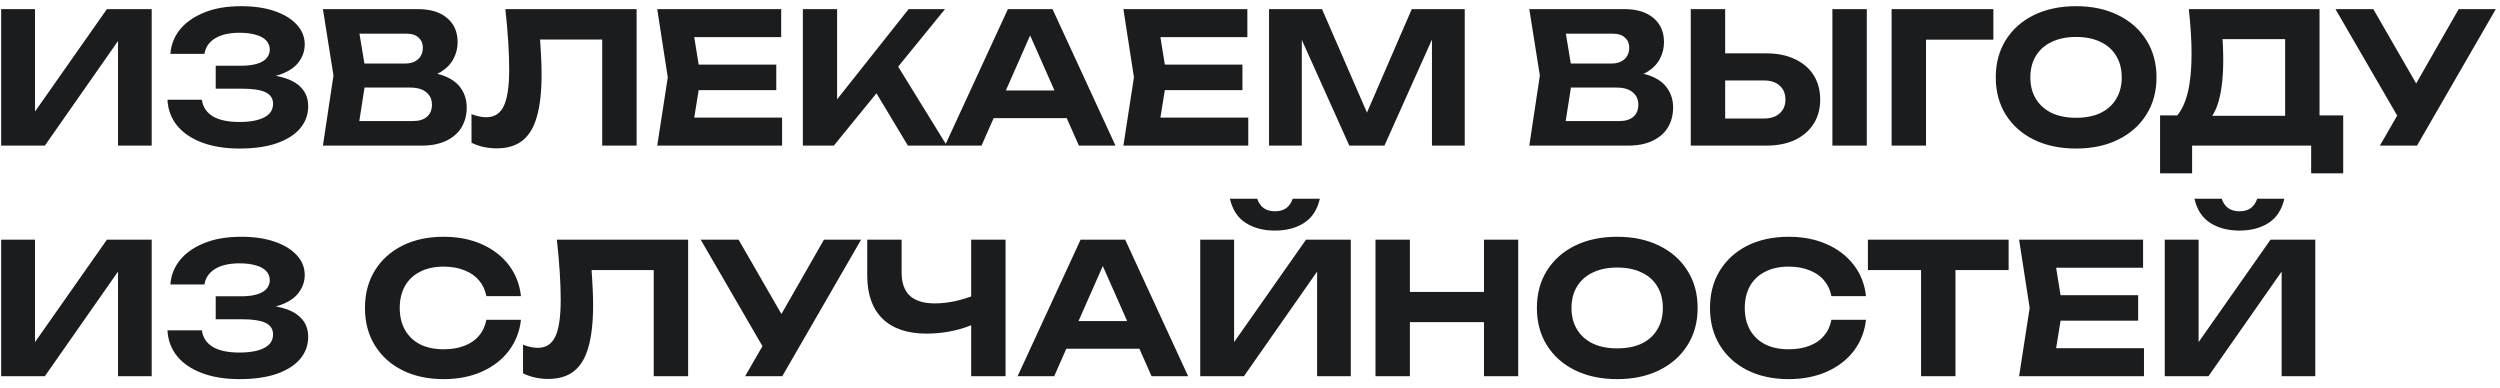 <?xml version="1.0" encoding="UTF-8"?> <svg xmlns="http://www.w3.org/2000/svg" width="206" height="32" viewBox="0 0 206 32" fill="none"><path d="M0.095 12V0.75H2.885V10.53L2.06 10.365L8.81 0.75H12.5V12H9.725V2.055L10.535 2.22L3.695 12H0.095ZM19.725 12.24C18.555 12.24 17.53 12.075 16.65 11.745C15.77 11.415 15.085 10.95 14.595 10.35C14.105 9.74 13.84 9.03 13.8 8.22H16.635C16.715 8.81 17.015 9.265 17.535 9.585C18.055 9.895 18.785 10.05 19.725 10.05C20.605 10.05 21.285 9.925 21.765 9.675C22.255 9.425 22.5 9.05 22.5 8.55C22.5 8.12 22.295 7.805 21.885 7.605C21.475 7.405 20.81 7.305 19.89 7.305H17.775V5.415H19.845C20.395 5.415 20.845 5.36 21.195 5.25C21.545 5.14 21.805 4.985 21.975 4.785C22.145 4.575 22.23 4.345 22.23 4.095C22.23 3.795 22.13 3.54 21.93 3.33C21.73 3.12 21.445 2.965 21.075 2.865C20.705 2.755 20.26 2.7 19.74 2.7C18.89 2.7 18.215 2.855 17.715 3.165C17.225 3.465 16.935 3.89 16.845 4.44H14.04C14.09 3.71 14.345 3.05 14.805 2.46C15.275 1.87 15.935 1.4 16.785 1.05C17.635 0.69 18.665 0.51 19.875 0.51C20.935 0.51 21.855 0.645 22.635 0.915C23.415 1.185 24.02 1.555 24.45 2.025C24.89 2.495 25.11 3.04 25.11 3.66C25.11 4.17 24.955 4.64 24.645 5.07C24.345 5.5 23.87 5.84 23.22 6.09C22.58 6.34 21.75 6.46 20.73 6.45V6.15C21.7 6.1 22.53 6.17 23.22 6.36C23.92 6.54 24.455 6.83 24.825 7.23C25.205 7.63 25.395 8.14 25.395 8.76C25.395 9.44 25.175 10.045 24.735 10.575C24.295 11.095 23.65 11.505 22.8 11.805C21.96 12.095 20.935 12.24 19.725 12.24ZM34.378 6.48L34.618 5.925C35.498 5.945 36.218 6.08 36.778 6.33C37.348 6.58 37.768 6.925 38.038 7.365C38.318 7.795 38.458 8.295 38.458 8.865C38.458 9.465 38.318 10.005 38.038 10.485C37.758 10.955 37.338 11.325 36.778 11.595C36.228 11.865 35.538 12 34.708 12H26.608L27.478 6.225L26.608 0.75H34.423C35.463 0.75 36.268 0.995 36.838 1.485C37.418 1.965 37.708 2.63 37.708 3.48C37.708 3.95 37.598 4.4 37.378 4.83C37.158 5.26 36.808 5.625 36.328 5.925C35.848 6.215 35.198 6.4 34.378 6.48ZM29.398 11.31L28.318 9.975H34.033C34.523 9.975 34.903 9.86 35.173 9.63C35.453 9.39 35.593 9.055 35.593 8.625C35.593 8.195 35.438 7.855 35.128 7.605C34.828 7.345 34.378 7.215 33.778 7.215H29.098V5.235H33.418C33.828 5.235 34.168 5.12 34.438 4.89C34.708 4.65 34.843 4.325 34.843 3.915C34.843 3.585 34.728 3.315 34.498 3.105C34.268 2.885 33.933 2.775 33.493 2.775H28.333L29.398 1.44L30.193 6.225L29.398 11.31ZM41.642 0.75H52.457V12H49.622V1.98L50.897 3.255H43.217L44.417 2.31C44.487 3.01 44.537 3.68 44.567 4.32C44.607 4.95 44.627 5.55 44.627 6.12C44.627 7.55 44.497 8.715 44.237 9.615C43.987 10.505 43.587 11.165 43.037 11.595C42.497 12.015 41.792 12.225 40.922 12.225C40.552 12.225 40.187 12.185 39.827 12.105C39.467 12.025 39.142 11.91 38.852 11.76V9.405C39.292 9.575 39.697 9.66 40.067 9.66C40.737 9.66 41.217 9.355 41.507 8.745C41.807 8.125 41.957 7.115 41.957 5.715C41.957 5.055 41.932 4.315 41.882 3.495C41.832 2.665 41.752 1.75 41.642 0.75ZM63.965 5.325V7.425H55.82V5.325H63.965ZM57.74 6.375L56.99 11.025L55.805 9.69H64.445V12H54.155L55.025 6.375L54.155 0.75H64.37V3.06H55.805L56.99 1.725L57.74 6.375ZM66.156 12V0.75H68.977V9.735L68.212 9.15L74.871 0.75H77.871L68.707 12H66.156ZM71.541 6.555L73.582 4.8L78.022 12H74.811L71.541 6.555ZM80.937 9.735V7.455H88.707V9.735H80.937ZM86.727 0.75L91.917 12H88.902L84.447 1.935H85.317L80.877 12H77.862L83.052 0.75H86.727ZM102.377 5.325V7.425H94.232V5.325H102.377ZM96.152 6.375L95.402 11.025L94.217 9.69H102.857V12H92.567L93.437 6.375L92.567 0.75H102.782V3.06H94.217L95.402 1.725L96.152 6.375ZM120.694 0.75V12H117.994V1.74L118.654 1.785L114.079 12H111.184L106.609 1.815L107.269 1.755V12H104.569V0.75H108.934L113.209 10.59H112.069L116.329 0.75H120.694ZM133.784 6.48L134.024 5.925C134.904 5.945 135.624 6.08 136.184 6.33C136.754 6.58 137.174 6.925 137.444 7.365C137.724 7.795 137.864 8.295 137.864 8.865C137.864 9.465 137.724 10.005 137.444 10.485C137.164 10.955 136.744 11.325 136.184 11.595C135.634 11.865 134.944 12 134.114 12H126.014L126.884 6.225L126.014 0.75H133.829C134.869 0.75 135.674 0.995 136.244 1.485C136.824 1.965 137.114 2.63 137.114 3.48C137.114 3.95 137.004 4.4 136.784 4.83C136.564 5.26 136.214 5.625 135.734 5.925C135.254 6.215 134.604 6.4 133.784 6.48ZM128.804 11.31L127.724 9.975H133.439C133.929 9.975 134.309 9.86 134.579 9.63C134.859 9.39 134.999 9.055 134.999 8.625C134.999 8.195 134.844 7.855 134.534 7.605C134.234 7.345 133.784 7.215 133.184 7.215H128.504V5.235H132.824C133.234 5.235 133.574 5.12 133.844 4.89C134.114 4.65 134.249 4.325 134.249 3.915C134.249 3.585 134.134 3.315 133.904 3.105C133.674 2.885 133.339 2.775 132.899 2.775H127.739L128.804 1.44L129.599 6.225L128.804 11.31ZM139.319 12V0.75H142.154V11.025L140.879 9.765H145.349C145.899 9.765 146.329 9.625 146.639 9.345C146.959 9.065 147.119 8.685 147.119 8.205C147.119 7.715 146.959 7.33 146.639 7.05C146.329 6.77 145.899 6.63 145.349 6.63H140.624V4.395H145.514C146.444 4.395 147.239 4.555 147.899 4.875C148.569 5.185 149.084 5.625 149.444 6.195C149.804 6.765 149.984 7.435 149.984 8.205C149.984 8.965 149.804 9.63 149.444 10.2C149.084 10.77 148.569 11.215 147.899 11.535C147.239 11.845 146.444 12 145.514 12H139.319ZM150.989 0.75H153.824V12H150.989V0.75ZM164.253 0.75V3.27H157.428L158.703 1.995V12H155.868V0.75H164.253ZM171.066 12.24C169.746 12.24 168.586 11.995 167.586 11.505C166.596 11.015 165.826 10.33 165.276 9.45C164.726 8.57 164.451 7.545 164.451 6.375C164.451 5.205 164.726 4.18 165.276 3.3C165.826 2.42 166.596 1.735 167.586 1.245C168.586 0.755 169.746 0.51 171.066 0.51C172.386 0.51 173.541 0.755 174.531 1.245C175.531 1.735 176.306 2.42 176.856 3.3C177.416 4.18 177.696 5.205 177.696 6.375C177.696 7.545 177.416 8.57 176.856 9.45C176.306 10.33 175.531 11.015 174.531 11.505C173.541 11.995 172.386 12.24 171.066 12.24ZM171.066 9.705C171.846 9.705 172.516 9.575 173.076 9.315C173.636 9.045 174.066 8.66 174.366 8.16C174.676 7.66 174.831 7.065 174.831 6.375C174.831 5.685 174.676 5.09 174.366 4.59C174.066 4.09 173.636 3.71 173.076 3.45C172.516 3.18 171.846 3.045 171.066 3.045C170.296 3.045 169.631 3.18 169.071 3.45C168.511 3.71 168.076 4.09 167.766 4.59C167.456 5.09 167.301 5.685 167.301 6.375C167.301 7.065 167.456 7.66 167.766 8.16C168.076 8.66 168.511 9.045 169.071 9.315C169.631 9.575 170.296 9.705 171.066 9.705ZM177.99 14.28V9.51H180.24L181.275 9.54H189.24L189.93 9.51H193.08V14.28H190.44V12H180.63V14.28H177.99ZM180.36 0.75H191.13V11.16H188.295V1.935L189.57 3.225H181.875L183.045 2.28C183.115 2.77 183.155 3.245 183.165 3.705C183.185 4.155 183.195 4.585 183.195 4.995C183.195 6.195 183.095 7.205 182.895 8.025C182.705 8.845 182.41 9.47 182.01 9.9C181.62 10.32 181.135 10.53 180.555 10.53L179.37 9.555C179.78 9.075 180.085 8.415 180.285 7.575C180.485 6.725 180.585 5.675 180.585 4.425C180.585 3.855 180.565 3.265 180.525 2.655C180.485 2.035 180.43 1.4 180.36 0.75ZM196.101 12L198.081 8.565H198.126L202.596 0.75H205.656L199.161 12H196.101ZM198.051 10.425L192.441 0.75H195.561L200.031 8.505L198.051 10.425ZM0.095 31V19.75H2.885V29.53L2.06 29.365L8.81 19.75H12.5V31H9.725V21.055L10.535 21.22L3.695 31H0.095ZM19.725 31.24C18.555 31.24 17.53 31.075 16.65 30.745C15.77 30.415 15.085 29.95 14.595 29.35C14.105 28.74 13.84 28.03 13.8 27.22H16.635C16.715 27.81 17.015 28.265 17.535 28.585C18.055 28.895 18.785 29.05 19.725 29.05C20.605 29.05 21.285 28.925 21.765 28.675C22.255 28.425 22.5 28.05 22.5 27.55C22.5 27.12 22.295 26.805 21.885 26.605C21.475 26.405 20.81 26.305 19.89 26.305H17.775V24.415H19.845C20.395 24.415 20.845 24.36 21.195 24.25C21.545 24.14 21.805 23.985 21.975 23.785C22.145 23.575 22.23 23.345 22.23 23.095C22.23 22.795 22.13 22.54 21.93 22.33C21.73 22.12 21.445 21.965 21.075 21.865C20.705 21.755 20.26 21.7 19.74 21.7C18.89 21.7 18.215 21.855 17.715 22.165C17.225 22.465 16.935 22.89 16.845 23.44H14.04C14.09 22.71 14.345 22.05 14.805 21.46C15.275 20.87 15.935 20.4 16.785 20.05C17.635 19.69 18.665 19.51 19.875 19.51C20.935 19.51 21.855 19.645 22.635 19.915C23.415 20.185 24.02 20.555 24.45 21.025C24.89 21.495 25.11 22.04 25.11 22.66C25.11 23.17 24.955 23.64 24.645 24.07C24.345 24.5 23.87 24.84 23.22 25.09C22.58 25.34 21.75 25.46 20.73 25.45V25.15C21.7 25.1 22.53 25.17 23.22 25.36C23.92 25.54 24.455 25.83 24.825 26.23C25.205 26.63 25.395 27.14 25.395 27.76C25.395 28.44 25.175 29.045 24.735 29.575C24.295 30.095 23.65 30.505 22.8 30.805C21.96 31.095 20.935 31.24 19.725 31.24ZM42.928 26.35C42.818 27.32 42.483 28.175 41.922 28.915C41.362 29.645 40.623 30.215 39.703 30.625C38.782 31.035 37.733 31.24 36.553 31.24C35.263 31.24 34.127 30.995 33.148 30.505C32.178 30.015 31.422 29.33 30.883 28.45C30.343 27.57 30.073 26.545 30.073 25.375C30.073 24.205 30.343 23.18 30.883 22.3C31.422 21.42 32.178 20.735 33.148 20.245C34.127 19.755 35.263 19.51 36.553 19.51C37.733 19.51 38.782 19.715 39.703 20.125C40.623 20.535 41.362 21.105 41.922 21.835C42.483 22.565 42.818 23.42 42.928 24.4H40.078C39.977 23.89 39.773 23.455 39.462 23.095C39.163 22.735 38.763 22.46 38.263 22.27C37.773 22.07 37.203 21.97 36.553 21.97C35.803 21.97 35.157 22.11 34.617 22.39C34.078 22.66 33.663 23.05 33.373 23.56C33.083 24.07 32.938 24.675 32.938 25.375C32.938 26.075 33.083 26.68 33.373 27.19C33.663 27.7 34.078 28.095 34.617 28.375C35.157 28.645 35.803 28.78 36.553 28.78C37.203 28.78 37.773 28.685 38.263 28.495C38.763 28.305 39.163 28.03 39.462 27.67C39.773 27.31 39.977 26.87 40.078 26.35H42.928ZM45.887 19.75H56.702V31H53.867V20.98L55.142 22.255H47.462L48.662 21.31C48.732 22.01 48.782 22.68 48.812 23.32C48.852 23.95 48.872 24.55 48.872 25.12C48.872 26.55 48.742 27.715 48.482 28.615C48.232 29.505 47.832 30.165 47.282 30.595C46.742 31.015 46.037 31.225 45.167 31.225C44.797 31.225 44.432 31.185 44.072 31.105C43.712 31.025 43.387 30.91 43.097 30.76V28.405C43.537 28.575 43.942 28.66 44.312 28.66C44.982 28.66 45.462 28.355 45.752 27.745C46.052 27.125 46.202 26.115 46.202 24.715C46.202 24.055 46.177 23.315 46.127 22.495C46.077 21.665 45.997 20.75 45.887 19.75ZM61.399 31L63.379 27.565H63.424L67.894 19.75H70.954L64.459 31H61.399ZM63.349 29.425L57.739 19.75H60.859L65.329 27.505L63.349 29.425ZM76.365 27.49C74.775 27.49 73.559 27.08 72.719 26.26C71.879 25.44 71.46 24.25 71.46 22.69V19.75H74.294V22.465C74.294 23.305 74.519 23.94 74.969 24.37C75.43 24.79 76.115 25 77.025 25C77.555 25 78.105 24.94 78.674 24.82C79.254 24.69 79.835 24.51 80.415 24.28L80.579 26.545C79.969 26.855 79.299 27.09 78.57 27.25C77.85 27.41 77.115 27.49 76.365 27.49ZM80.025 31V19.75H82.859V31H80.025ZM86.924 28.735V26.455H94.695V28.735H86.924ZM92.715 19.75L97.904 31H94.889L90.434 20.935H91.305L86.865 31H83.85L89.04 19.75H92.715ZM98.9 31V19.75H101.69V29.53L100.865 29.365L107.615 19.75H111.305V31H108.53V21.055L109.34 21.22L102.5 31H98.9ZM101.345 16.375H103.595C103.705 16.715 103.885 16.975 104.135 17.155C104.385 17.325 104.69 17.41 105.05 17.41C105.43 17.41 105.74 17.325 105.98 17.155C106.22 16.975 106.4 16.715 106.52 16.375H108.755C108.545 17.285 108.11 17.95 107.45 18.37C106.8 18.79 106 19 105.05 19C104.11 19 103.31 18.79 102.65 18.37C101.99 17.95 101.555 17.285 101.345 16.375ZM113.34 19.75H116.175V31H113.34V19.75ZM122.28 19.75H125.1V31H122.28V19.75ZM114.915 24.055H123.48V26.545H114.915V24.055ZM133.255 31.24C131.935 31.24 130.775 30.995 129.775 30.505C128.785 30.015 128.015 29.33 127.465 28.45C126.915 27.57 126.64 26.545 126.64 25.375C126.64 24.205 126.915 23.18 127.465 22.3C128.015 21.42 128.785 20.735 129.775 20.245C130.775 19.755 131.935 19.51 133.255 19.51C134.575 19.51 135.73 19.755 136.72 20.245C137.72 20.735 138.495 21.42 139.045 22.3C139.605 23.18 139.885 24.205 139.885 25.375C139.885 26.545 139.605 27.57 139.045 28.45C138.495 29.33 137.72 30.015 136.72 30.505C135.73 30.995 134.575 31.24 133.255 31.24ZM133.255 28.705C134.035 28.705 134.705 28.575 135.265 28.315C135.825 28.045 136.255 27.66 136.555 27.16C136.865 26.66 137.02 26.065 137.02 25.375C137.02 24.685 136.865 24.09 136.555 23.59C136.255 23.09 135.825 22.71 135.265 22.45C134.705 22.18 134.035 22.045 133.255 22.045C132.485 22.045 131.82 22.18 131.26 22.45C130.7 22.71 130.265 23.09 129.955 23.59C129.645 24.09 129.49 24.685 129.49 25.375C129.49 26.065 129.645 26.66 129.955 27.16C130.265 27.66 130.7 28.045 131.26 28.315C131.82 28.575 132.485 28.705 133.255 28.705ZM153.759 26.35C153.649 27.32 153.314 28.175 152.754 28.915C152.194 29.645 151.454 30.215 150.534 30.625C149.614 31.035 148.564 31.24 147.384 31.24C146.094 31.24 144.959 30.995 143.979 30.505C143.009 30.015 142.254 29.33 141.714 28.45C141.174 27.57 140.904 26.545 140.904 25.375C140.904 24.205 141.174 23.18 141.714 22.3C142.254 21.42 143.009 20.735 143.979 20.245C144.959 19.755 146.094 19.51 147.384 19.51C148.564 19.51 149.614 19.715 150.534 20.125C151.454 20.535 152.194 21.105 152.754 21.835C153.314 22.565 153.649 23.42 153.759 24.4H150.909C150.809 23.89 150.604 23.455 150.294 23.095C149.994 22.735 149.594 22.46 149.094 22.27C148.604 22.07 148.034 21.97 147.384 21.97C146.634 21.97 145.989 22.11 145.449 22.39C144.909 22.66 144.494 23.05 144.204 23.56C143.914 24.07 143.769 24.675 143.769 25.375C143.769 26.075 143.914 26.68 144.204 27.19C144.494 27.7 144.909 28.095 145.449 28.375C145.989 28.645 146.634 28.78 147.384 28.78C148.034 28.78 148.604 28.685 149.094 28.495C149.594 28.305 149.994 28.03 150.294 27.67C150.604 27.31 150.809 26.87 150.909 26.35H153.759ZM158.295 20.995H161.13V31H158.295V20.995ZM153.915 19.75H165.51V22.255H153.915V19.75ZM176.184 24.325V26.425H168.039V24.325H176.184ZM169.959 25.375L169.209 30.025L168.024 28.69H176.664V31H166.374L167.244 25.375L166.374 19.75H176.589V22.06H168.024L169.209 20.725L169.959 25.375ZM178.376 31V19.75H181.166V29.53L180.341 29.365L187.091 19.75H190.781V31H188.006V21.055L188.816 21.22L181.976 31H178.376ZM180.821 16.375H183.071C183.181 16.715 183.361 16.975 183.611 17.155C183.861 17.325 184.166 17.41 184.526 17.41C184.906 17.41 185.216 17.325 185.456 17.155C185.696 16.975 185.876 16.715 185.996 16.375H188.231C188.021 17.285 187.586 17.95 186.926 18.37C186.276 18.79 185.476 19 184.526 19C183.586 19 182.786 18.79 182.126 18.37C181.466 17.95 181.031 17.285 180.821 16.375Z" fill="#1B1C1E"></path></svg> 
